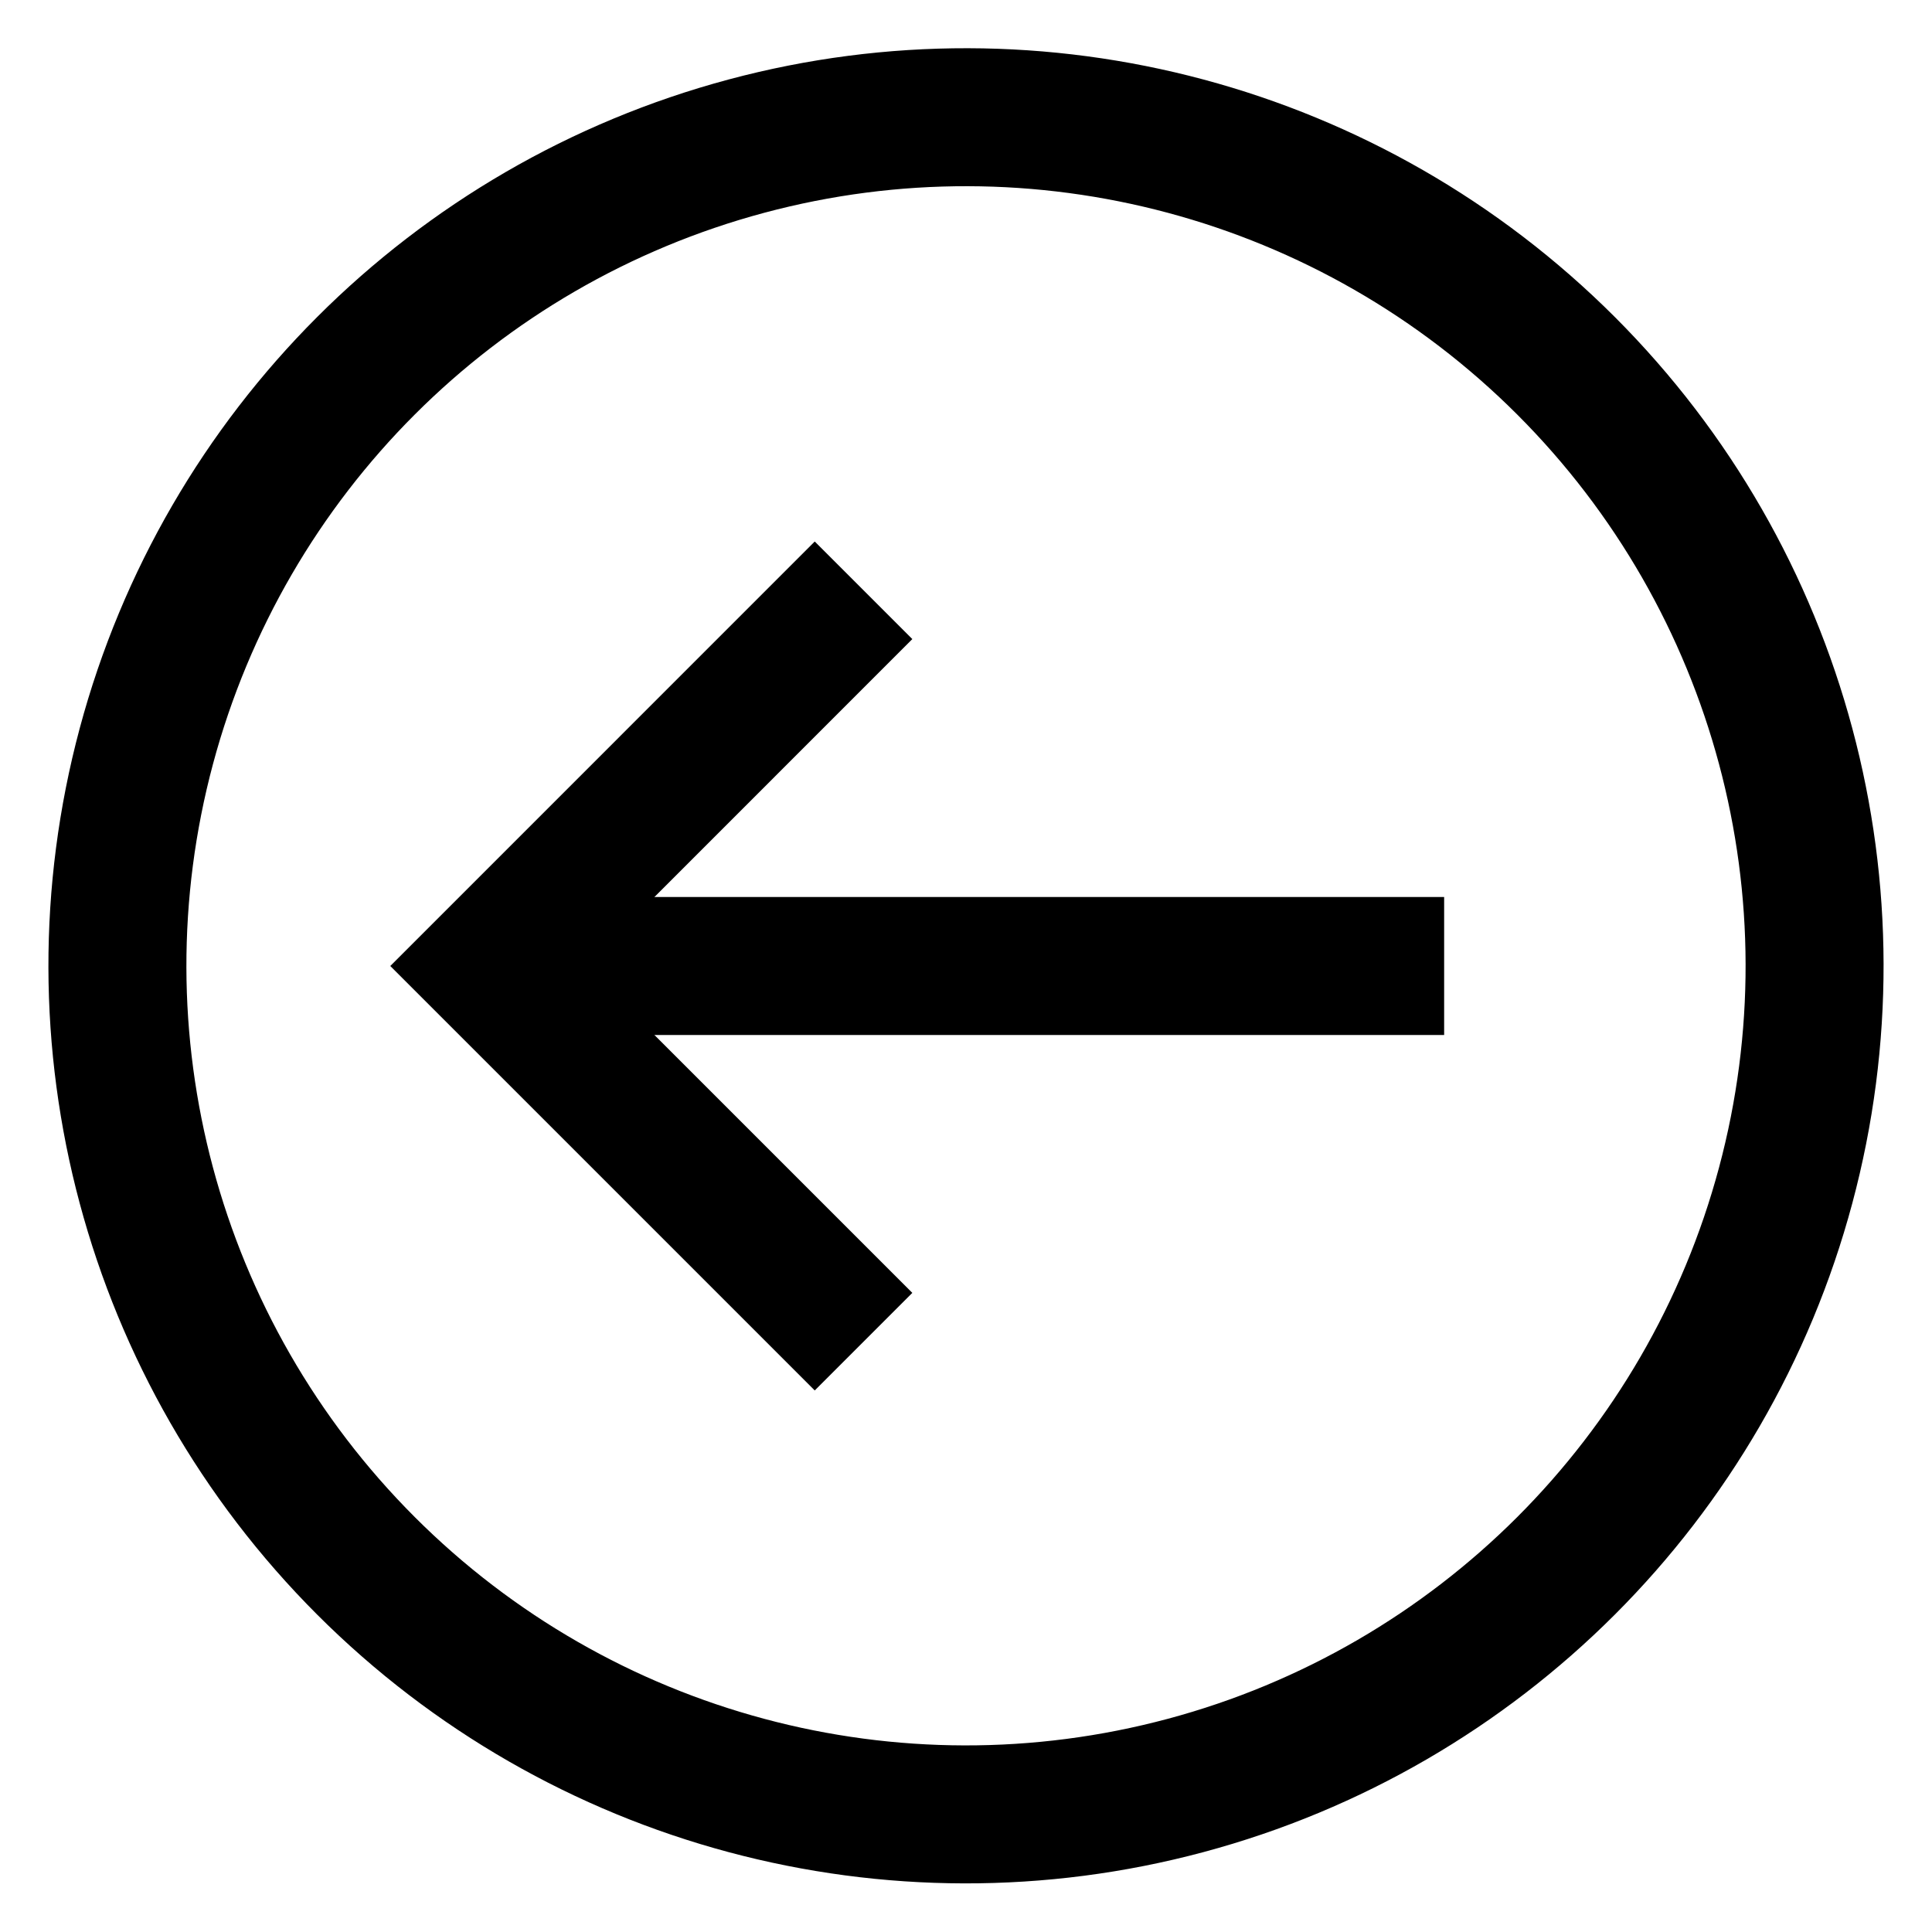 <?xml version="1.0" encoding="UTF-8"?> <svg xmlns="http://www.w3.org/2000/svg" width="56" height="56" viewBox="0 0 56 56" fill="none"><g clip-path="url(#clip0_1493_1321)"><path d="M41.859 28L14.141 28" stroke="black" stroke-width="4"></path><path d="M25.03 17.11L14.141 28L25.03 38.889" stroke="black" stroke-width="4"></path><circle cx="26.6" cy="26.6" r="24.6" transform="matrix(-0.707 0.707 0.707 0.707 28 -9.618)" stroke="black" stroke-width="4"></circle></g><defs><clipPath id="clip0_1493_1321"><rect width="56" height="56" fill="white" transform="matrix(-1 -8.74228e-08 -8.74228e-08 1 56 0)"></rect></clipPath></defs></svg> 